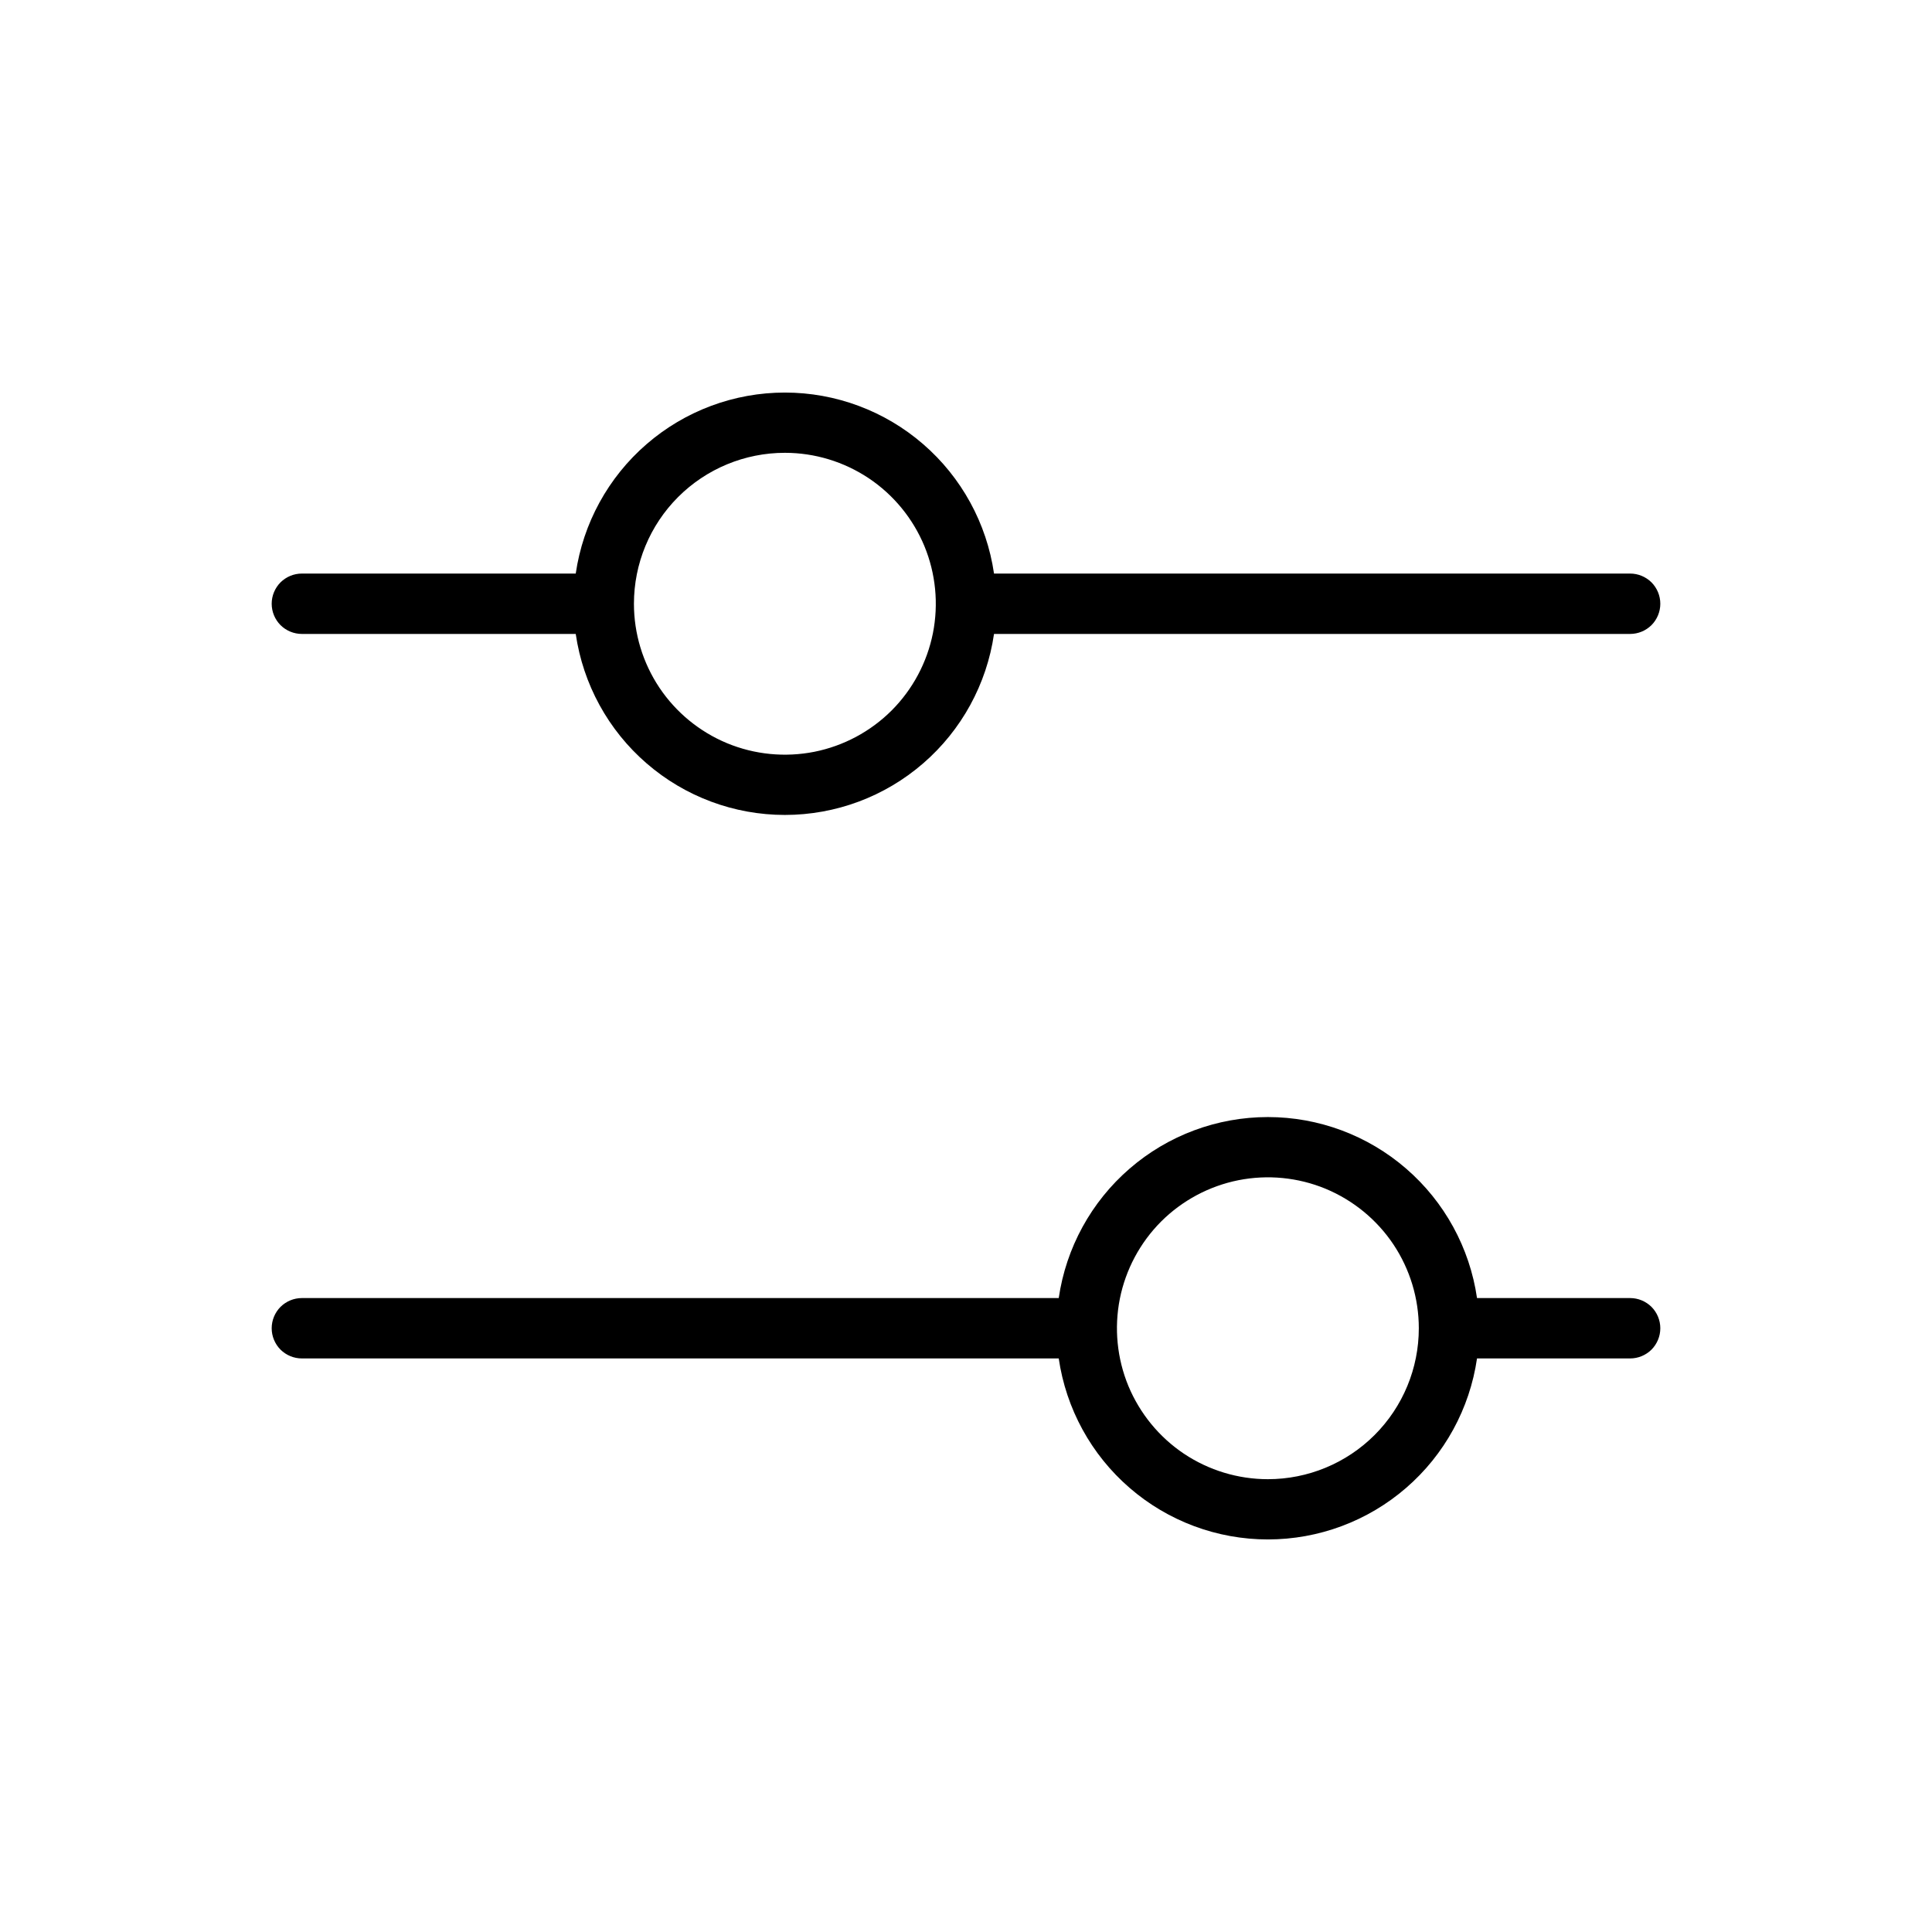 <?xml version="1.0" encoding="UTF-8"?> <svg xmlns="http://www.w3.org/2000/svg" width="32" height="32" viewBox="0 0 32 32" fill="none"><path d="M5 10.5H9.536C9.657 11.332 10.074 12.094 10.71 12.644C11.346 13.195 12.159 13.498 13 13.498C13.841 13.498 14.654 13.195 15.29 12.644C15.926 12.094 16.343 11.332 16.464 10.5H27C27.133 10.5 27.26 10.447 27.354 10.354C27.447 10.26 27.5 10.133 27.5 10C27.5 9.867 27.447 9.74 27.354 9.646C27.26 9.553 27.133 9.5 27 9.5H16.464C16.343 8.668 15.926 7.906 15.29 7.356C14.654 6.805 13.841 6.502 13 6.502C12.159 6.502 11.346 6.805 10.71 7.356C10.074 7.906 9.657 8.668 9.536 9.5H5C4.867 9.5 4.74 9.553 4.646 9.646C4.553 9.74 4.5 9.867 4.5 10C4.5 10.133 4.553 10.26 4.646 10.354C4.74 10.447 4.867 10.5 5 10.5ZM13 7.5C13.495 7.5 13.978 7.647 14.389 7.921C14.8 8.196 15.12 8.586 15.31 9.043C15.499 9.5 15.548 10.003 15.452 10.488C15.355 10.973 15.117 11.418 14.768 11.768C14.418 12.117 13.973 12.355 13.488 12.452C13.003 12.548 12.5 12.499 12.043 12.31C11.586 12.12 11.196 11.8 10.921 11.389C10.647 10.978 10.5 10.495 10.5 10C10.5 9.337 10.763 8.701 11.232 8.232C11.701 7.763 12.337 7.5 13 7.5ZM27 21.5H24.464C24.343 20.668 23.926 19.906 23.29 19.356C22.654 18.805 21.841 18.502 21 18.502C20.159 18.502 19.346 18.805 18.71 19.356C18.074 19.906 17.657 20.668 17.536 21.5H5C4.867 21.5 4.74 21.553 4.646 21.646C4.553 21.74 4.5 21.867 4.5 22C4.5 22.133 4.553 22.26 4.646 22.354C4.74 22.447 4.867 22.5 5 22.5H17.536C17.657 23.332 18.074 24.094 18.71 24.644C19.346 25.195 20.159 25.498 21 25.498C21.841 25.498 22.654 25.195 23.29 24.644C23.926 24.094 24.343 23.332 24.464 22.5H27C27.133 22.5 27.26 22.447 27.354 22.354C27.447 22.26 27.5 22.133 27.5 22C27.5 21.867 27.447 21.74 27.354 21.646C27.26 21.553 27.133 21.5 27 21.5ZM21 24.5C20.506 24.5 20.022 24.353 19.611 24.079C19.2 23.804 18.88 23.413 18.69 22.957C18.501 22.5 18.452 21.997 18.548 21.512C18.645 21.027 18.883 20.582 19.232 20.232C19.582 19.883 20.027 19.645 20.512 19.548C20.997 19.452 21.5 19.501 21.957 19.69C22.413 19.88 22.804 20.2 23.079 20.611C23.353 21.022 23.5 21.506 23.5 22C23.5 22.663 23.237 23.299 22.768 23.768C22.299 24.237 21.663 24.5 21 24.5Z" fill="black"></path></svg> 
